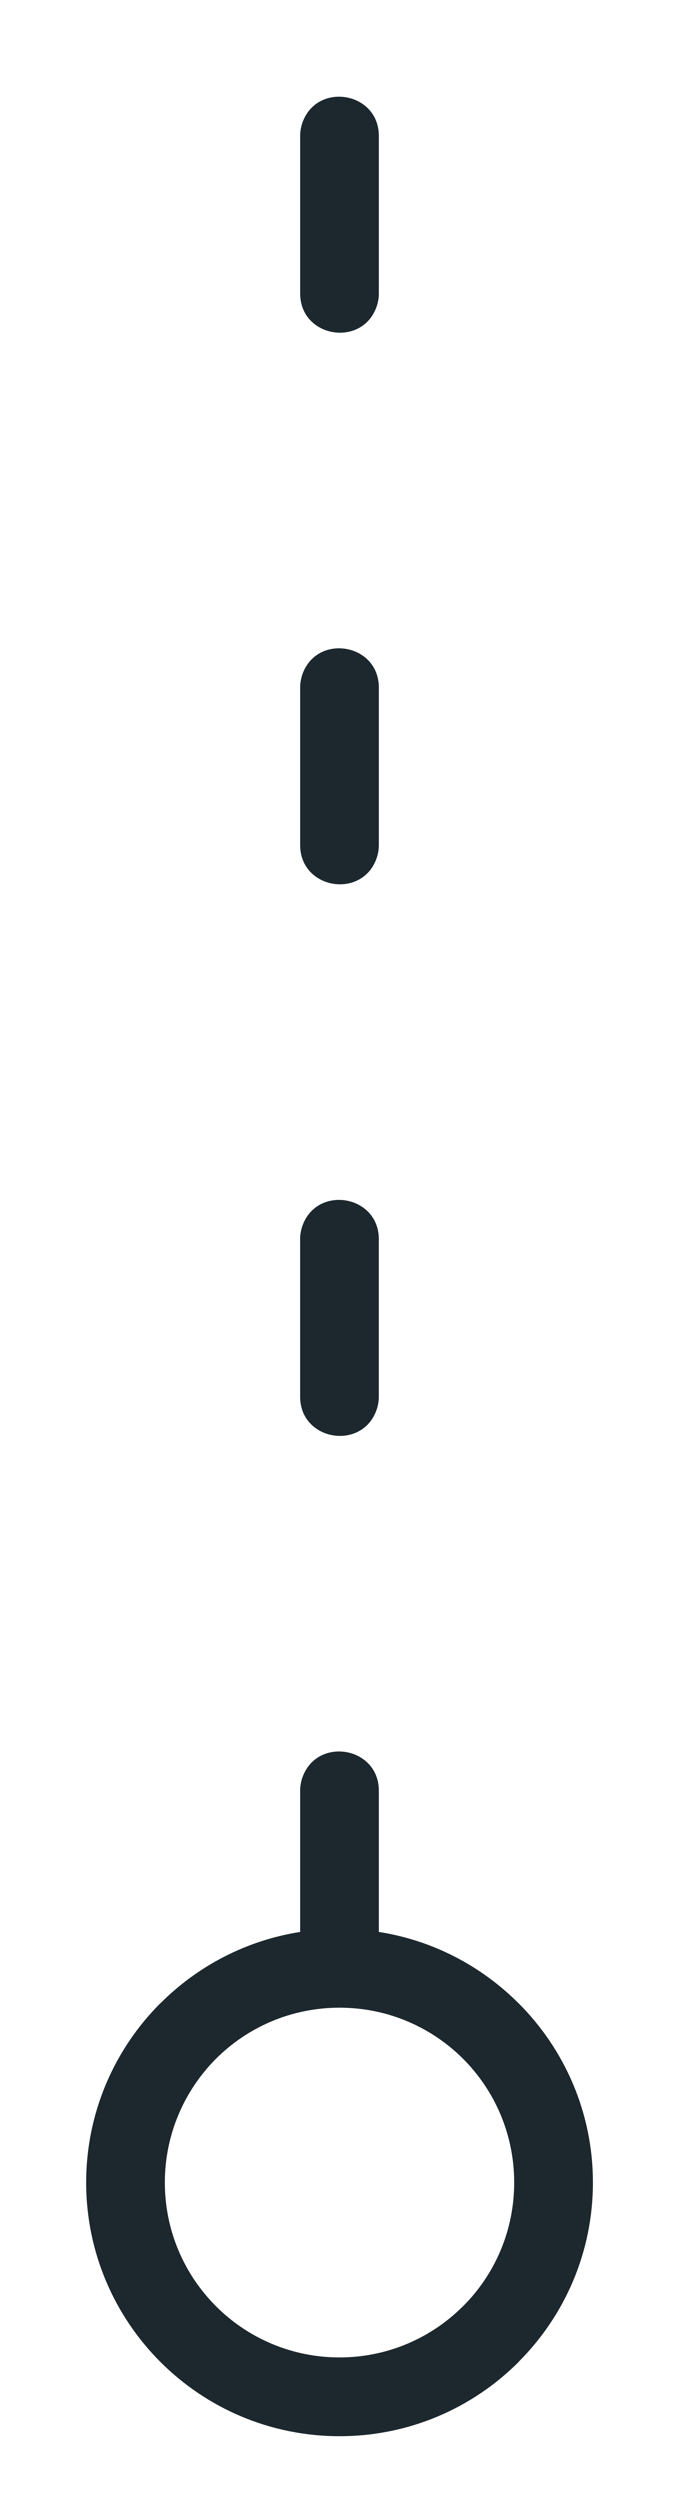 <?xml version="1.0" encoding="UTF-8"?><svg id="Laag_1" xmlns="http://www.w3.org/2000/svg" viewBox="0 0 228.93 841.89"><defs><style>.cls-1{fill:#1c282d;stroke-width:0px;}</style></defs><path class="cls-1" d="m127.73,45.77c0-15.13-21.6-18.44-26.01-3.71-.33,1.3-.52,2.32-.52,3.71v53.07c0,15.13,21.6,18.44,26.01,3.71.33-1.3.52-2.32.52-3.71v-53.07Z"/><path class="cls-1" d="m127.73,231.53c0-15.13-21.6-18.44-26.01-3.71-.33,1.3-.52,2.32-.52,3.71v53.07c0,15.13,21.6,18.44,26.01,3.71.33-1.31.52-2.32.52-3.71v-53.07Z"/><path class="cls-1" d="m127.2,474.07c.33-1.3.52-2.32.52-3.71v-53.07c0-15.13-21.6-18.44-26.01-3.71-.33,1.3-.52,2.32-.52,3.71v53.07c0,15.13,21.6,18.44,26.01,3.71Z"/><path class="cls-1" d="m174.81,674.61c-12.5-12.5-28.84-21.15-47.08-24v-47.57c0-15.13-21.6-18.44-26.01-3.71-.33,1.3-.52,2.32-.52,3.71v47.57c-18.24,2.86-34.58,11.5-47.08,24h-.05c-15.46,15.46-25.02,36.83-25.02,60.4s9.57,44.94,25.02,60.4c15.46,15.46,36.82,25.02,60.41,25.02s44.94-9.56,60.4-25.02v-.05c15.46-15.46,25.03-36.8,25.03-60.35s-9.57-44.89-25.03-60.35l-.05-.05Zm-18.71,102.05c-10.65,10.65-25.38,17.24-41.64,17.24s-31-6.59-41.64-17.24c-10.65-10.65-17.24-25.38-17.24-41.65s6.59-30.99,17.22-41.67c10.65-10.64,25.38-17.22,41.67-17.22s31.02,6.58,41.67,17.22c10.64,10.65,17.22,25.39,17.22,41.67s-6.58,31.02-17.24,41.65Z"/></svg>
